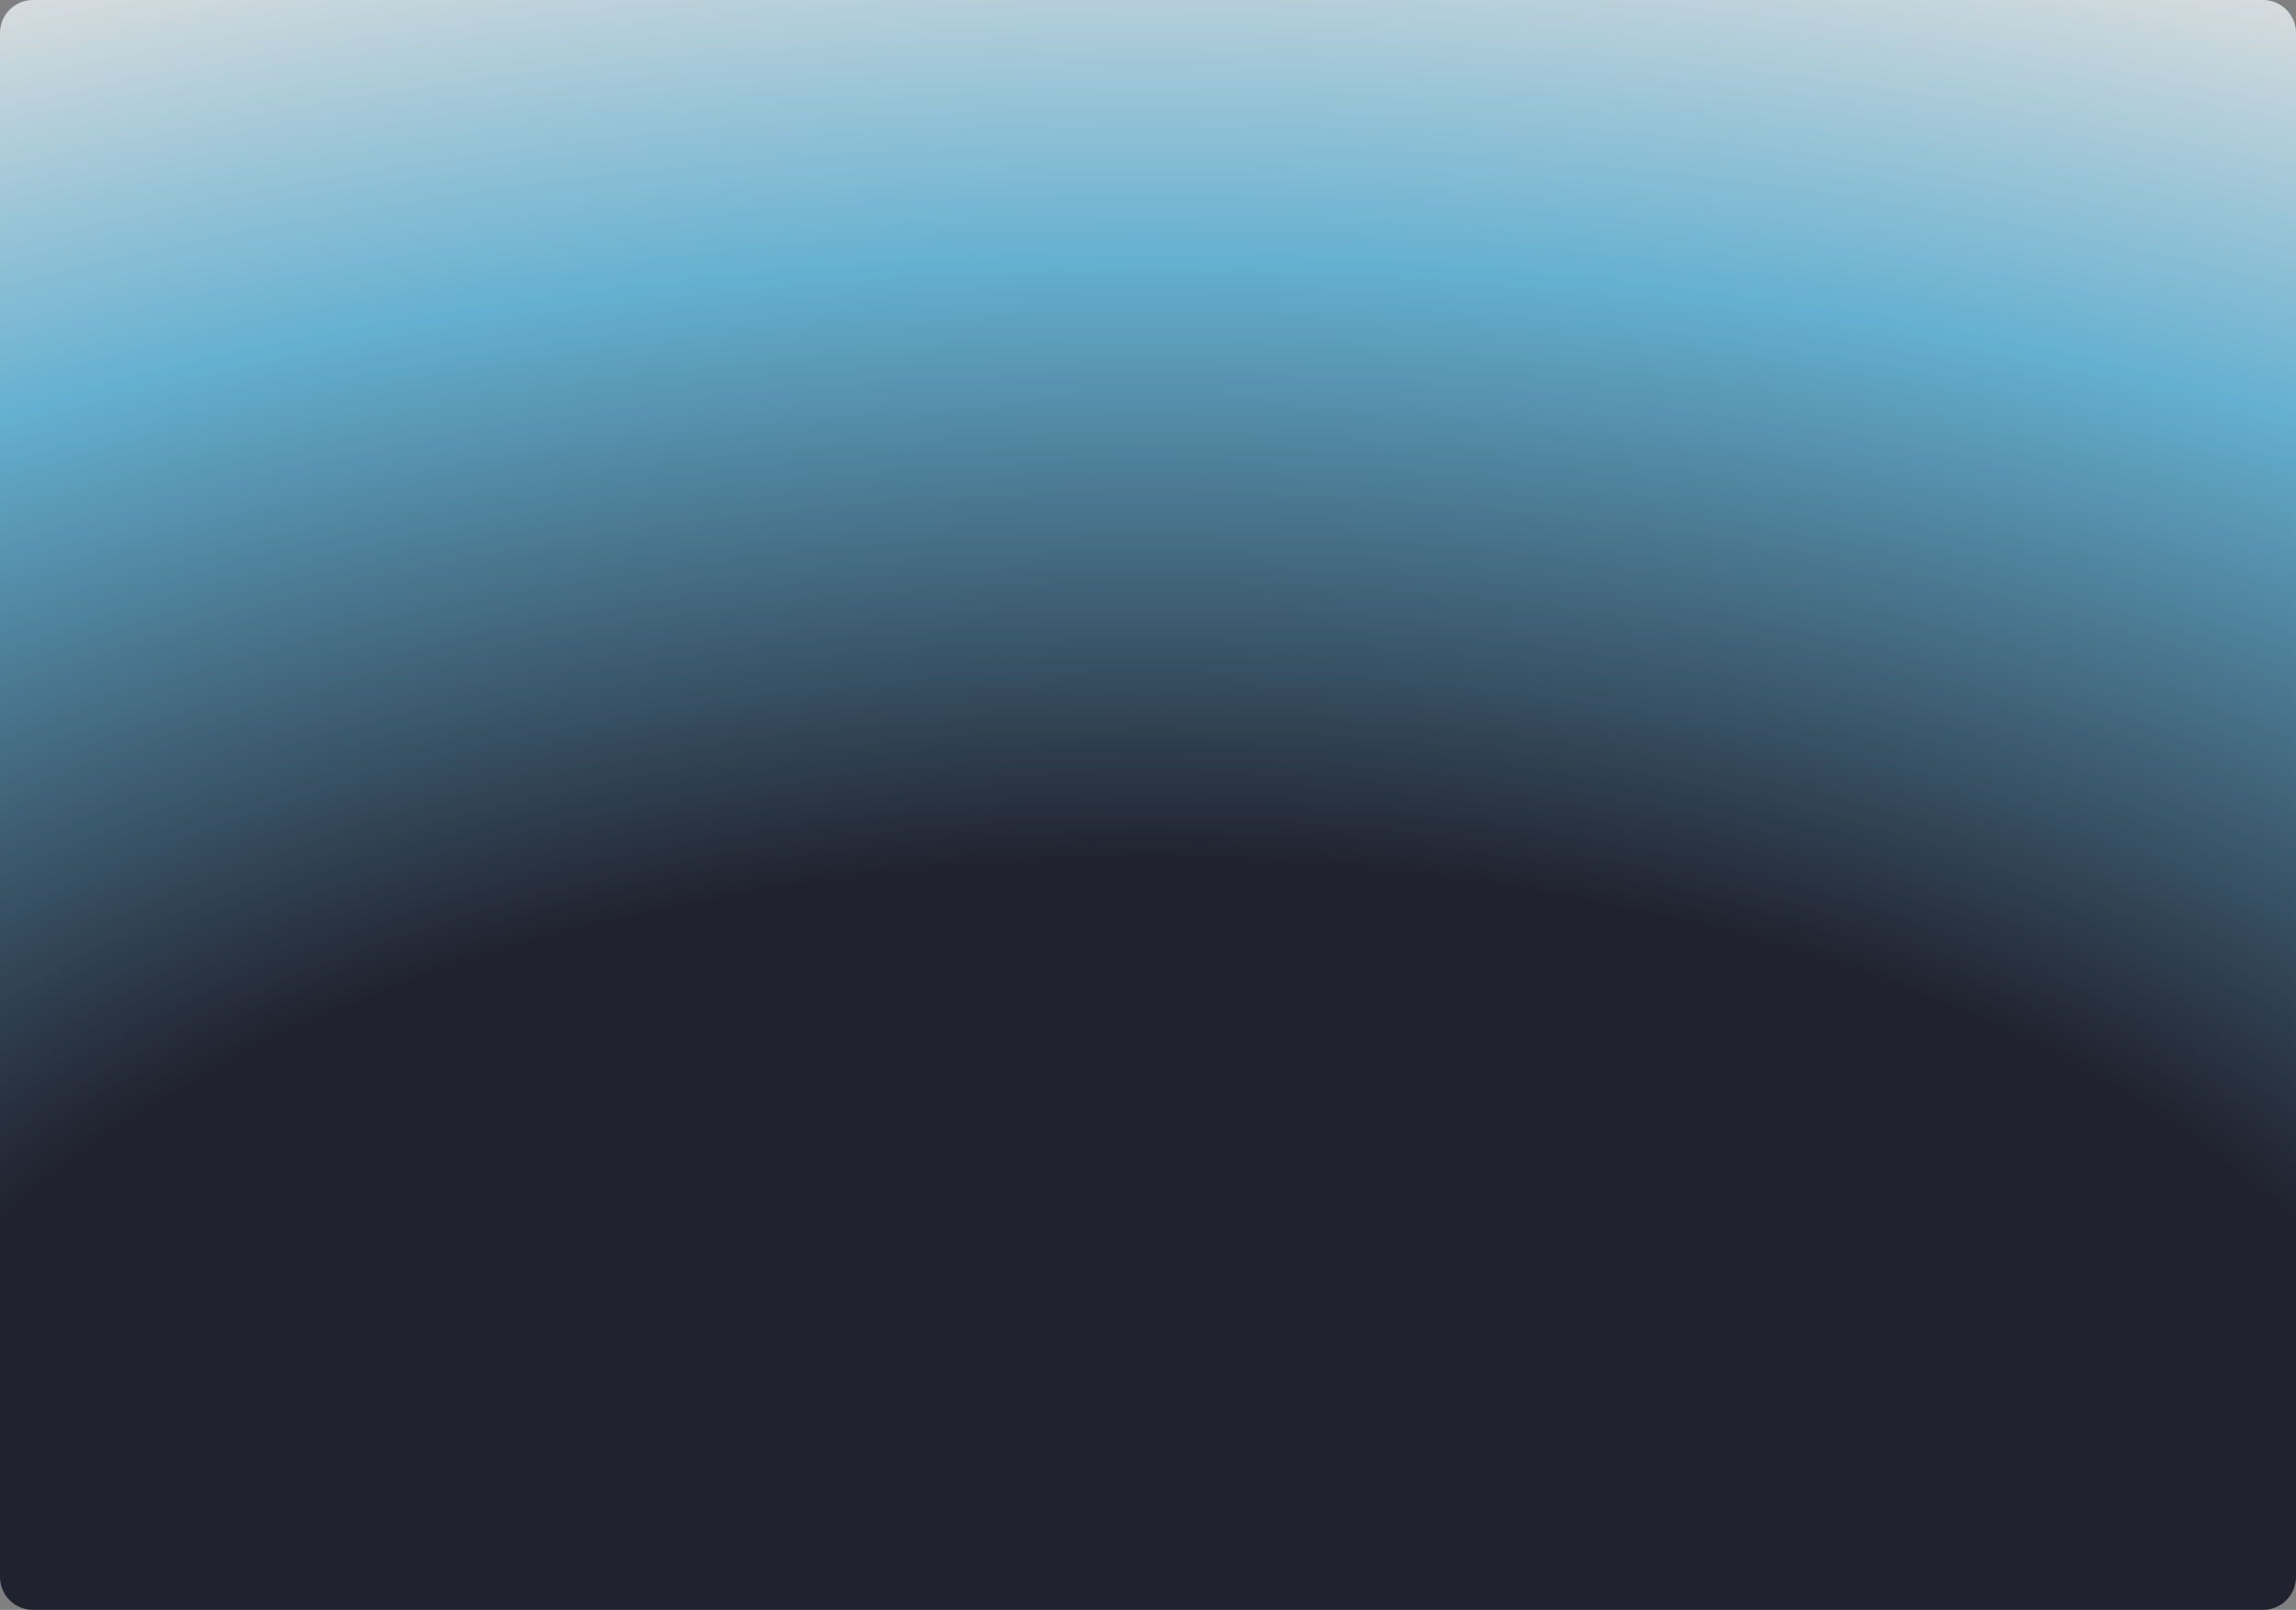 <svg xmlns="http://www.w3.org/2000/svg" width="1392" height="976" fill="none"><rect width="100%" height="100%" fill="#808080" stroke="none"/><path fill="url(#a)" fill-opacity=".75" d="M0 956c0 11.046 8.954 20 20 20h1352c11.05 0 20-8.954 20-20V20c0-11.046-8.95-20-20-20H20C8.954 0 0 8.954 0 20v936z"/><defs><radialGradient id="a" cx="0" cy="0" r="1" gradientTransform="matrix(0 -1048.71 1891.92 0 696 958.92)" gradientUnits="userSpaceOnUse"><stop offset=".417" stop-color="#010314"/><stop offset=".766" stop-color="#5CC0EB"/><stop offset="1" stop-color="#fff"/></radialGradient></defs></svg>